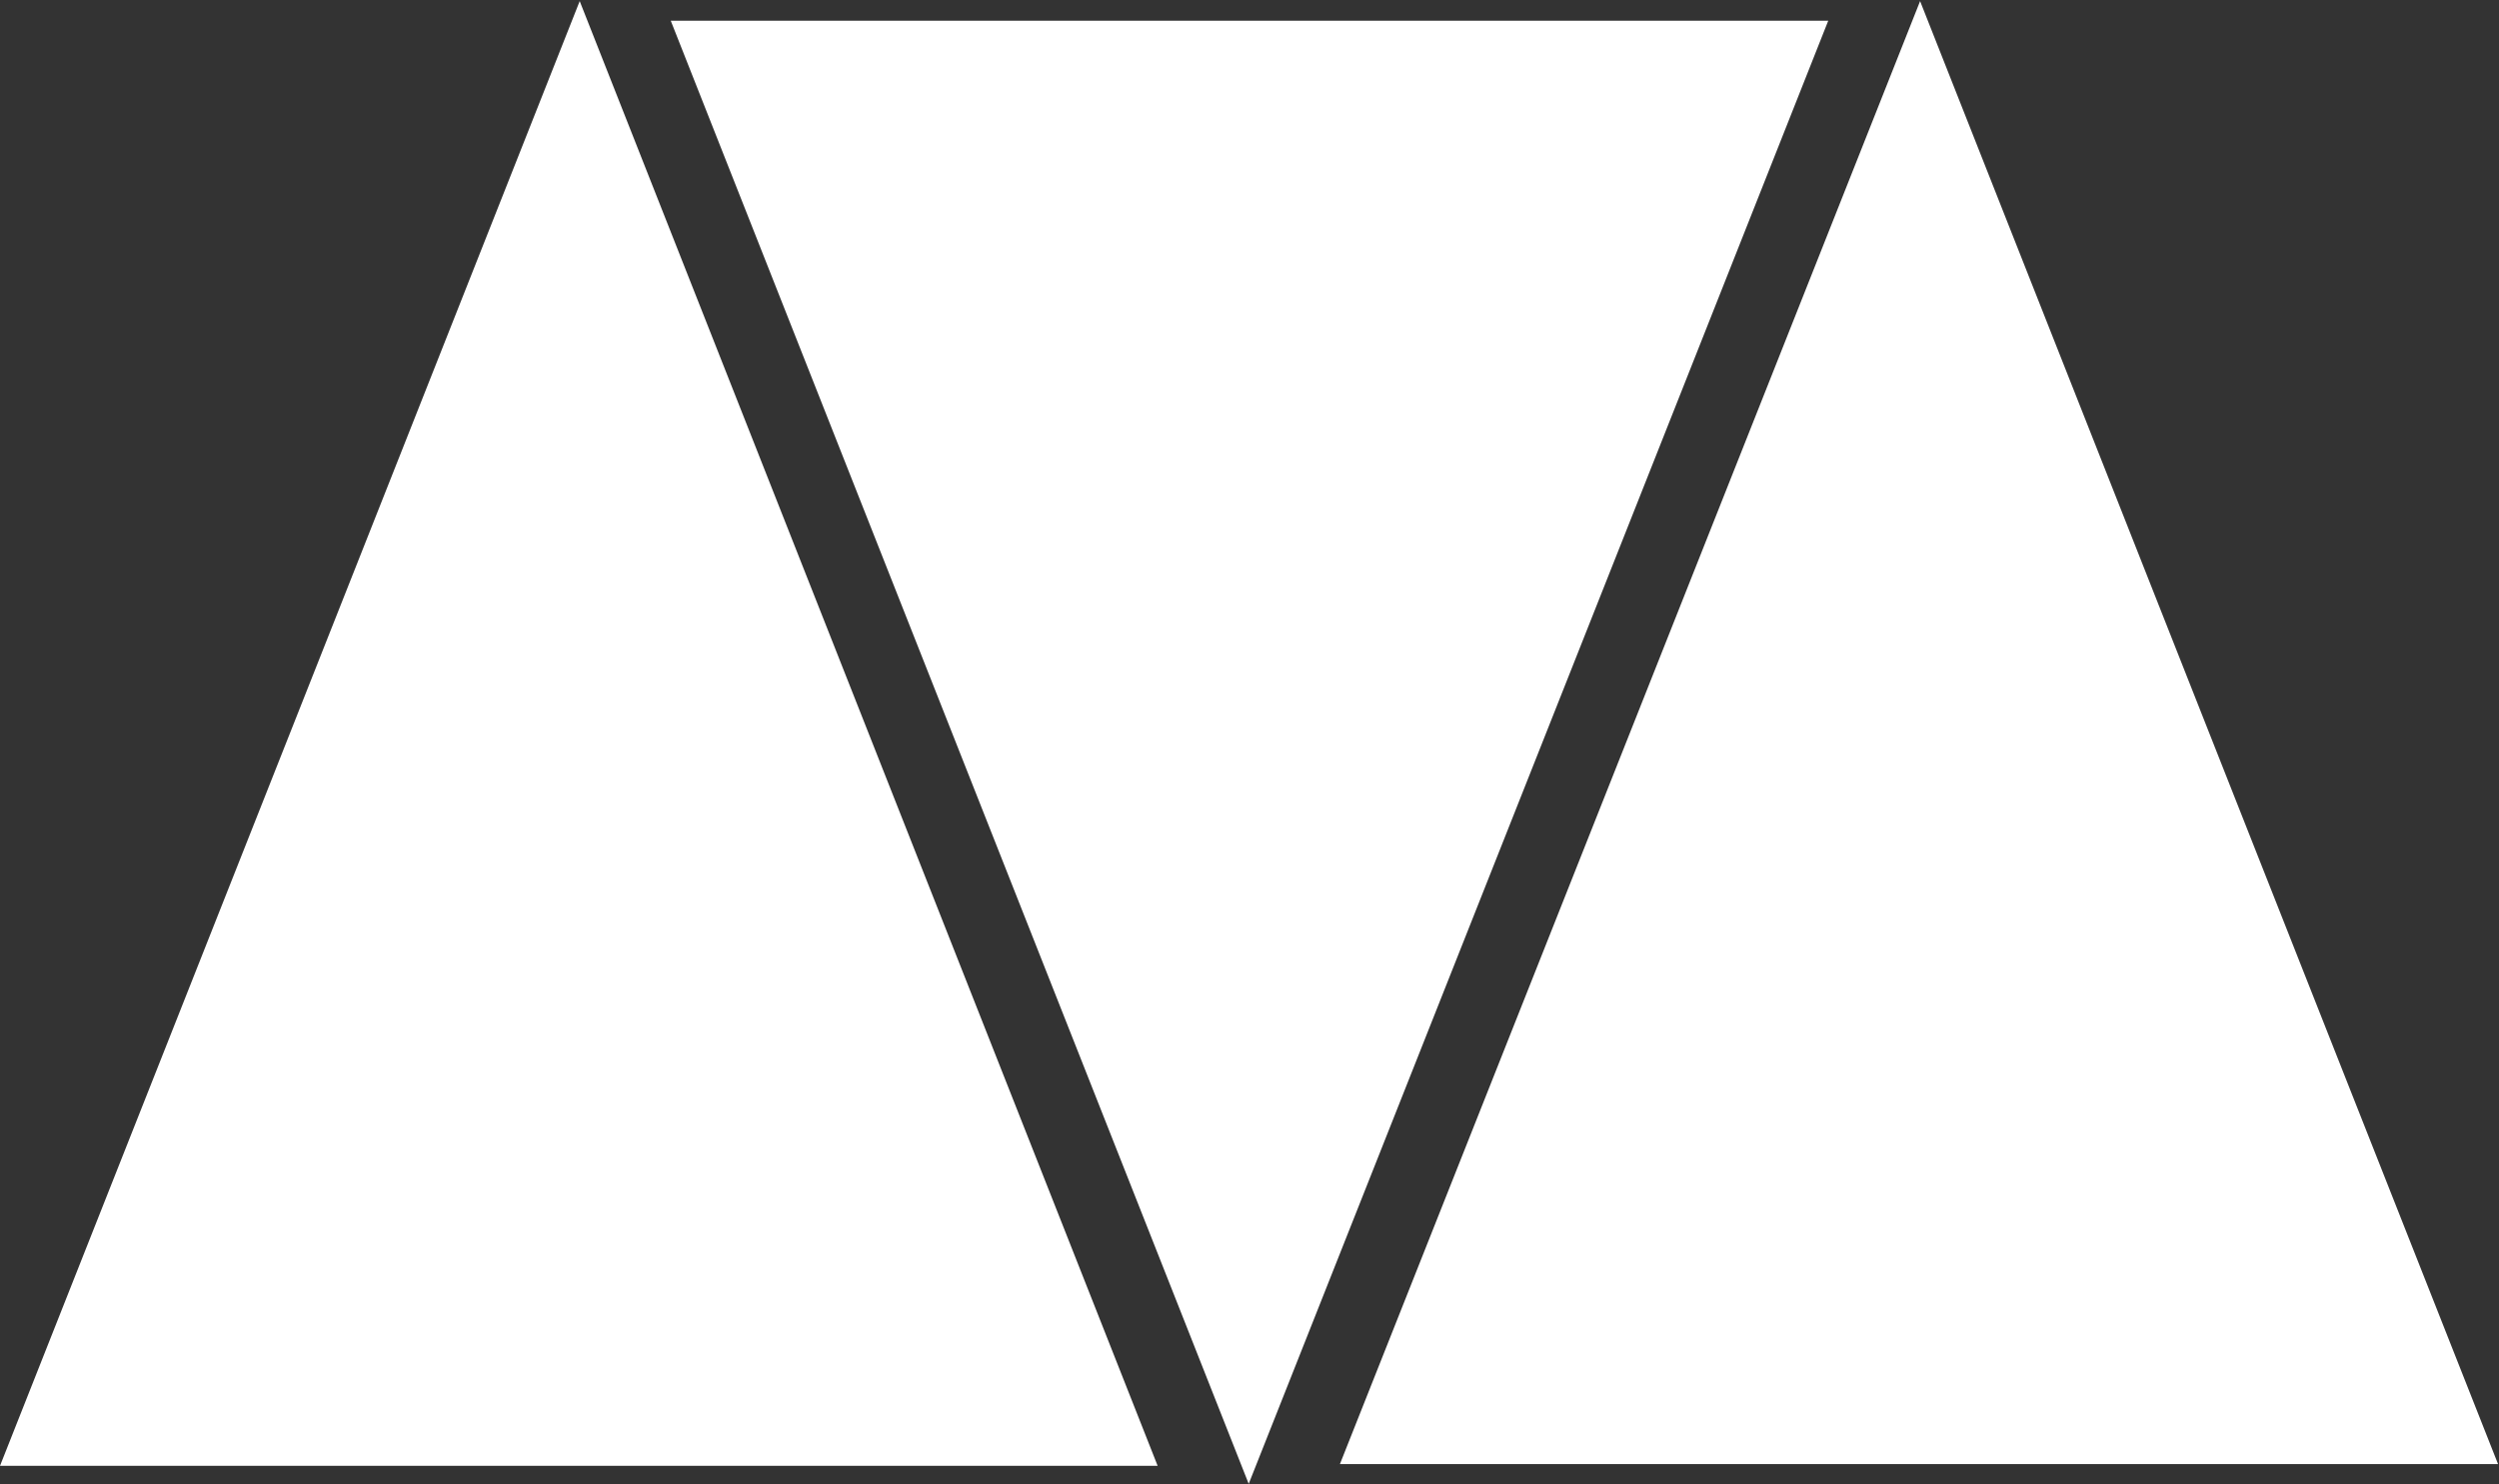 <svg version="1.2" xmlns="http://www.w3.org/2000/svg" viewBox="0 0 1567 931" width="1567" height="931">
	<rect x="0" y="0" width="1567" height="931" fill="#333333" stroke="none"/>
	<title>0158</title>
	<defs>
		<clipPath clipPathUnits="userSpaceOnUse" id="cp1">
			<path d="m-970.12-1318.33h9593.1v13608.41h-9593.1z"/>
		</clipPath>
	</defs>
	<style>
		.s0 { fill: #ffffff } 
	</style>
	<g id="Clip-Path: Clip-Path: Page 1" clip-path="url(#cp1)">
		<g id="Clip-Path: Page 1">
			<g id="Page 1">
				<path id="Path 3" fill-rule="evenodd" class="s0" d="m783 930.7l-362.4-917.7h725.8zm-419.5-930l362.4 918.7h-725.9zm840.5 0l362.4 917.6h-726.2z"/>
			</g>
		</g>
	</g>
</svg>
